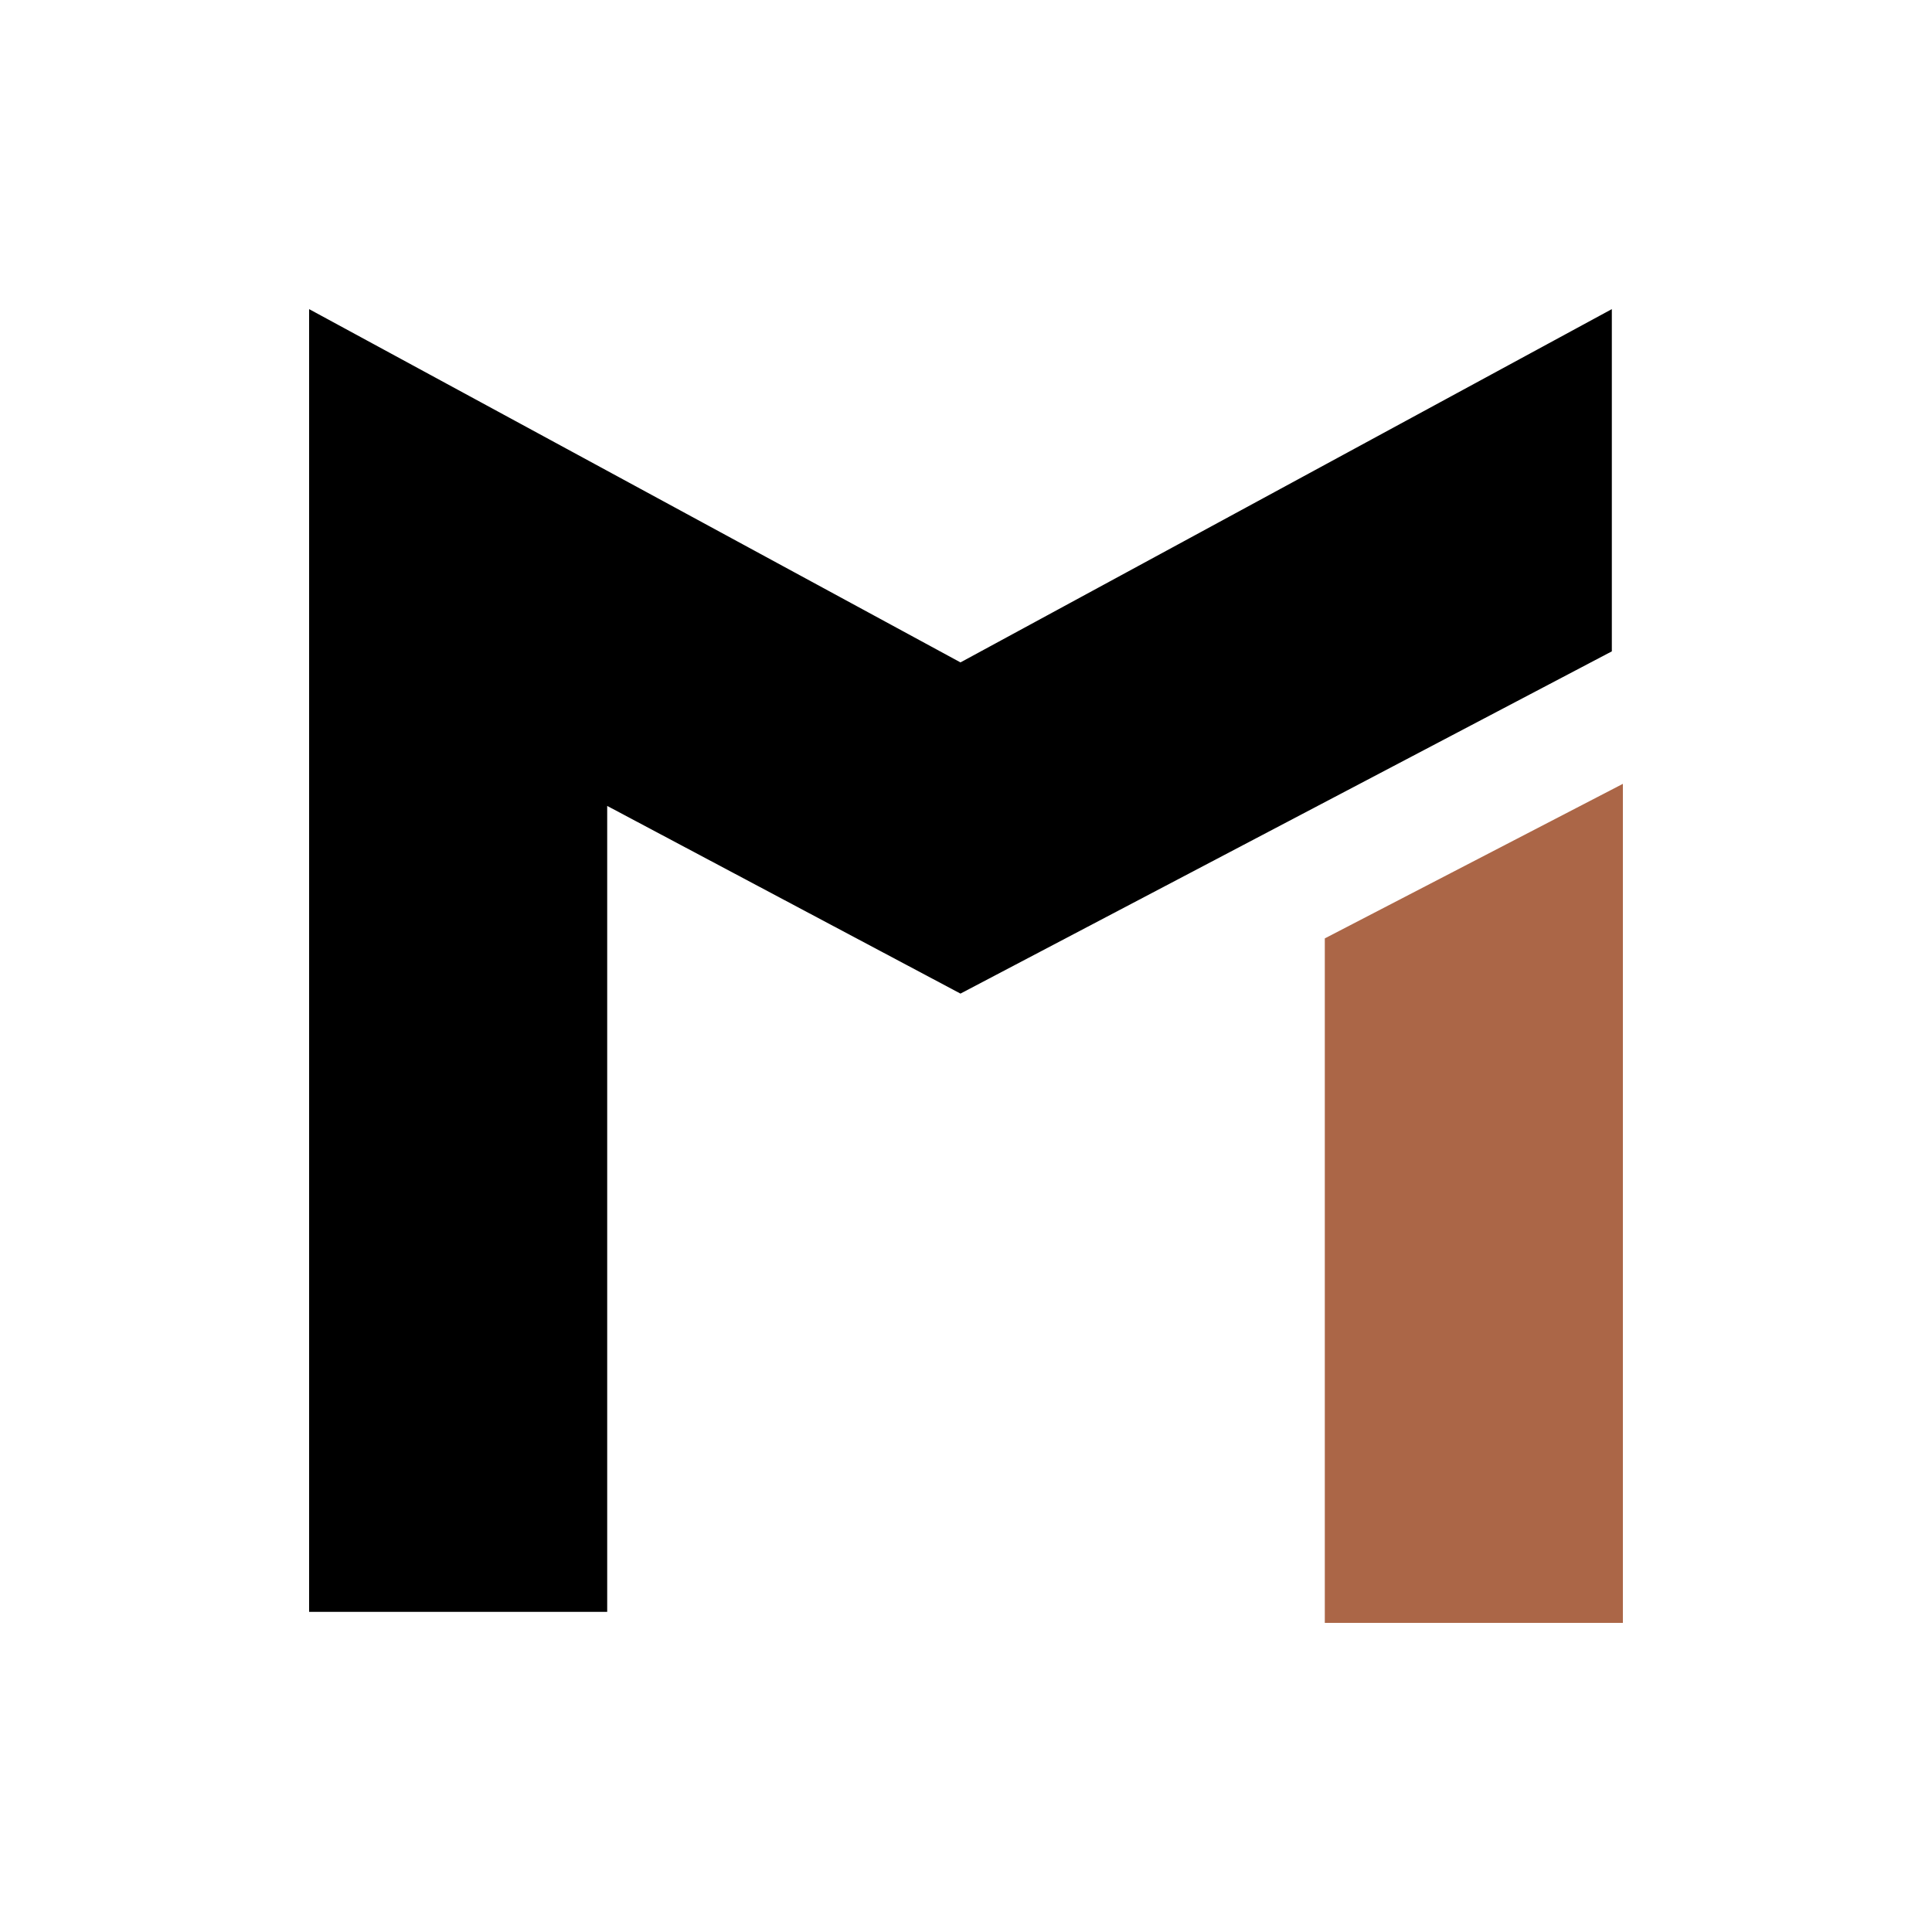 <?xml version="1.0" encoding="UTF-8"?> <svg xmlns="http://www.w3.org/2000/svg" xmlns:xlink="http://www.w3.org/1999/xlink" xml:space="preserve" width="512px" height="512px" version="1.1" style="shape-rendering:geometricPrecision; text-rendering:geometricPrecision; image-rendering:optimizeQuality; fill-rule:evenodd; clip-rule:evenodd" viewBox="0 0 1.75 1.75"> <defs> <style type="text/css"> .fil0 {fill:none} .fil2 {fill:black} .fil1 {fill:#AB6647} </style> </defs> <g id="Слой_x0020_1">  <circle class="fil0" cx="0.88" cy="0.88" r="0.88"></circle> <g id="_1226929648"> <polygon class="fil1" points="1.47,0.71 1.47,1.47 1.2,1.47 1.2,0.85 "></polygon> <path class="fil2" d="M0.87 0.9l-0.32 -0.17 0 0.73 -0.27 0c0,-0.39 0,-0.79 0,-1.18l0.59 0.32 0.59 -0.32 0 0.31 -0.59 0.31z"></path> </g> </g> </svg> 